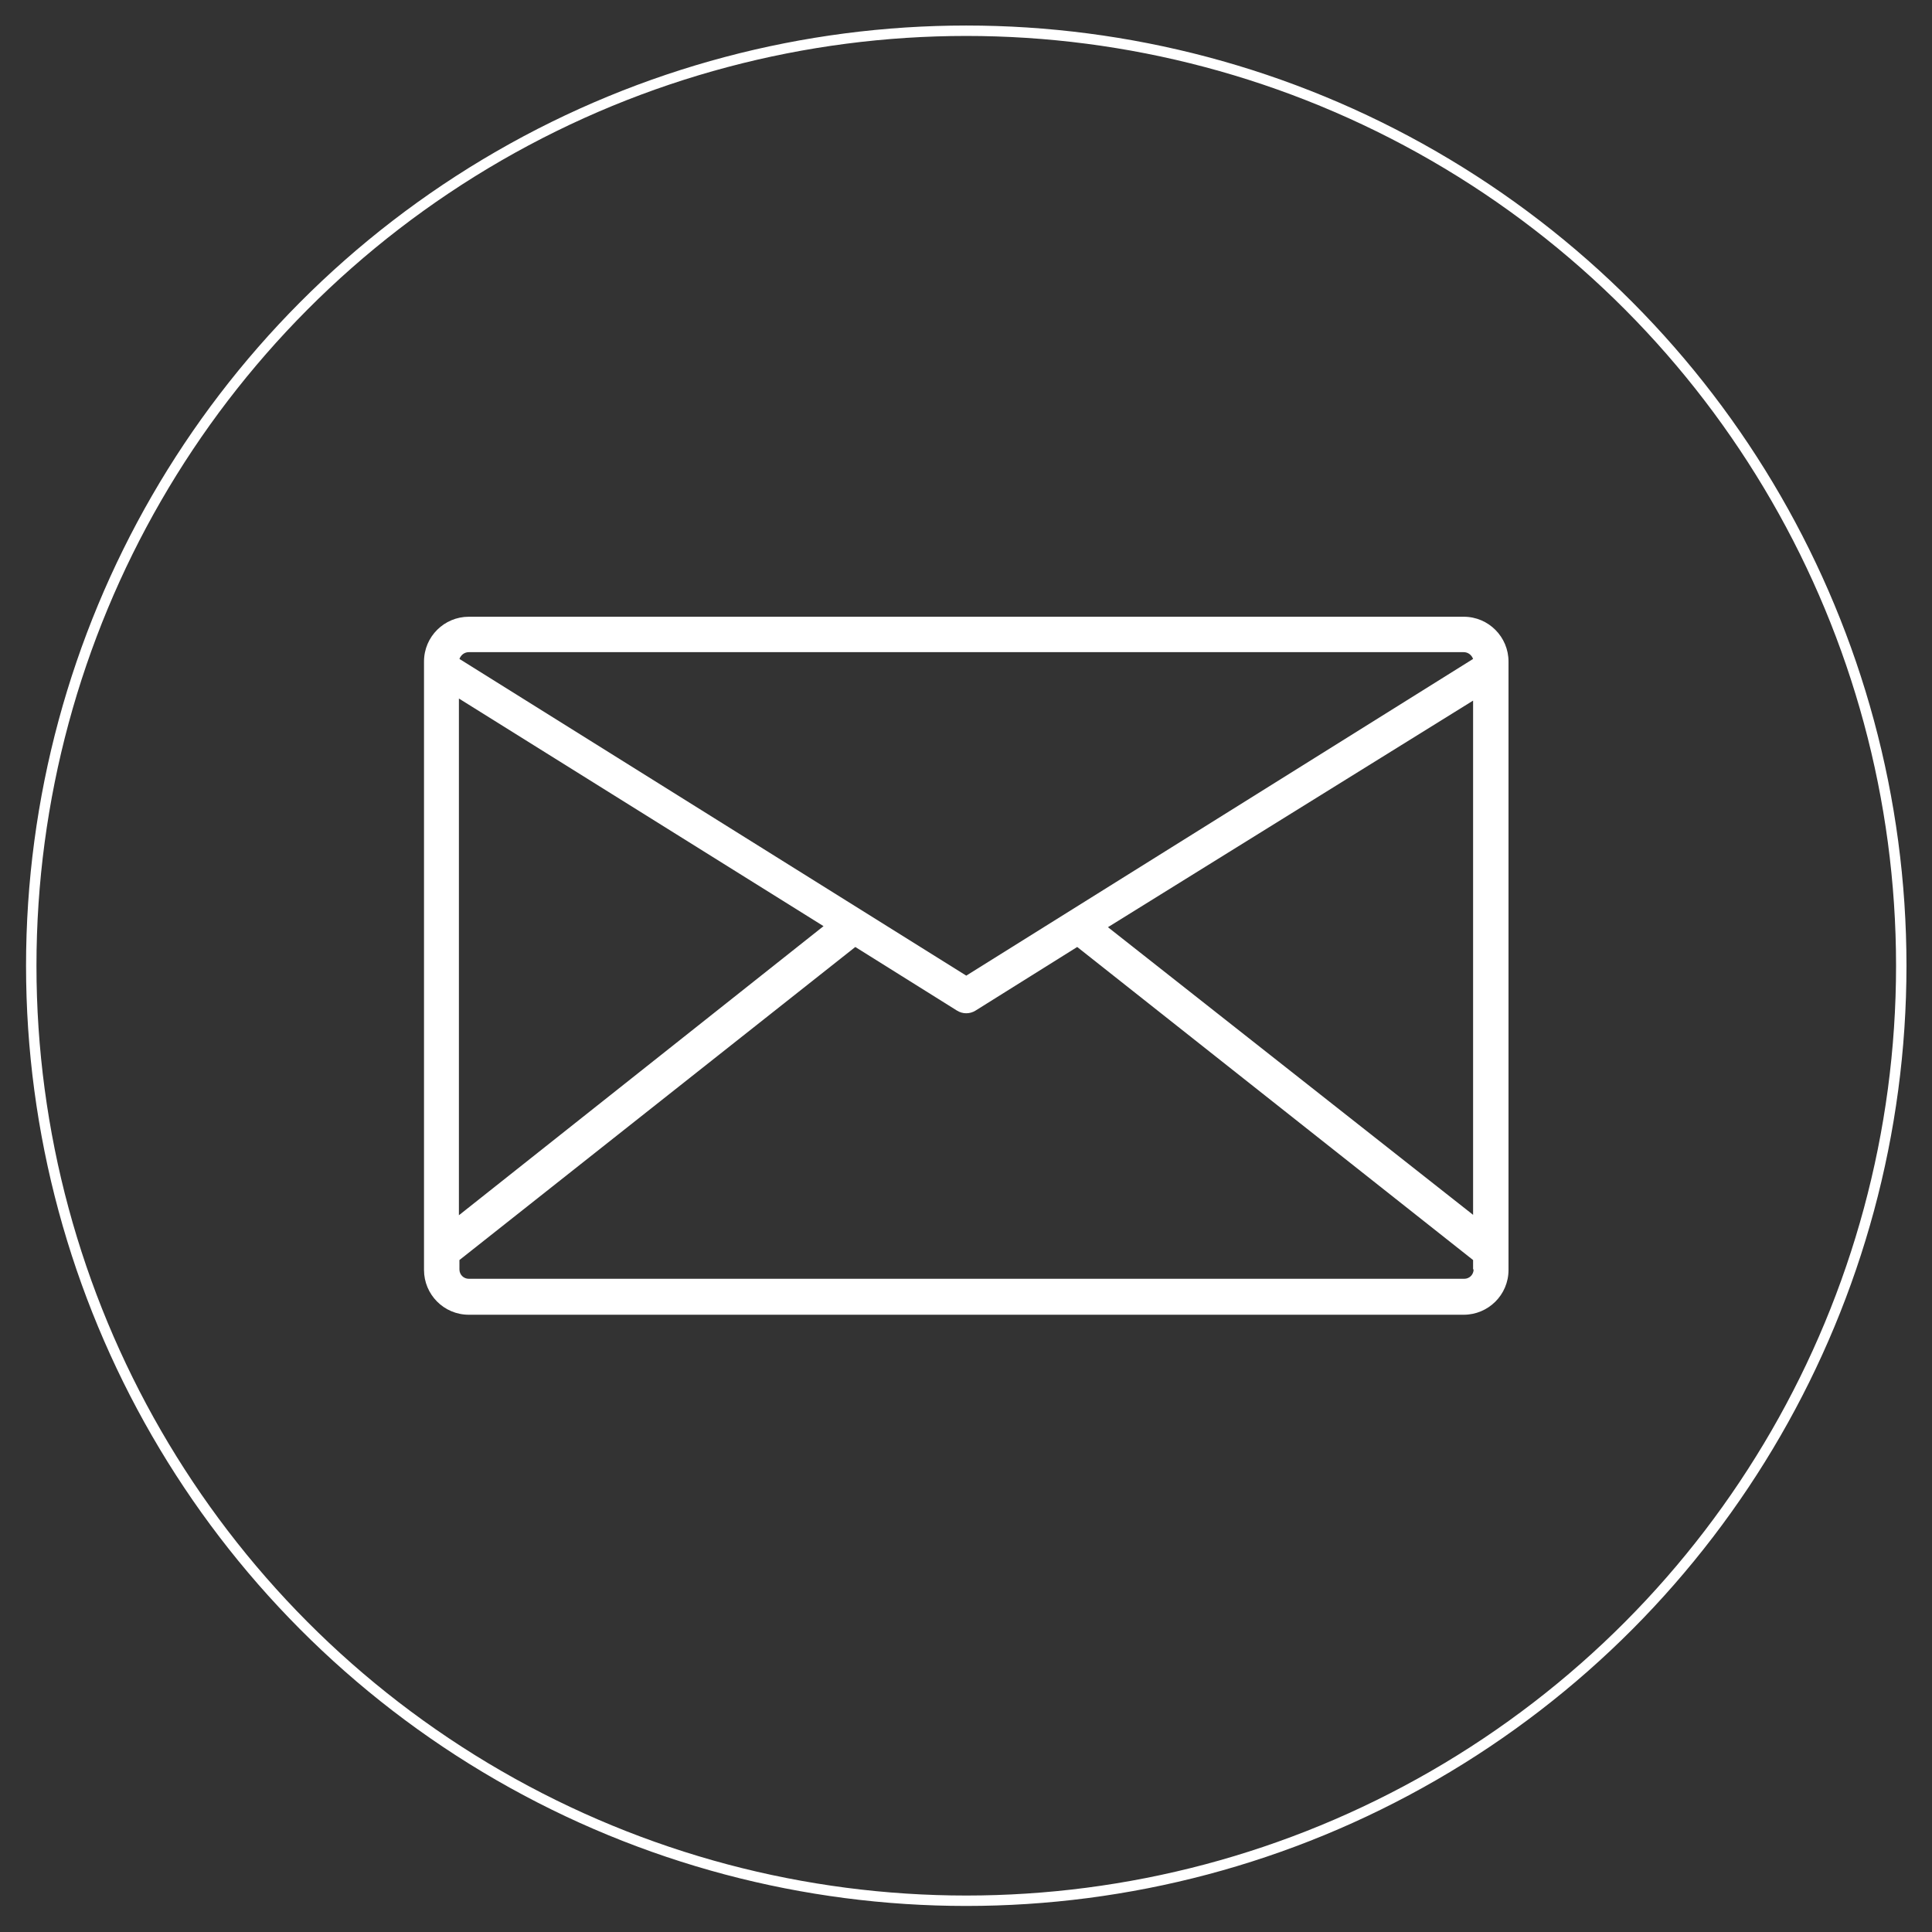 <?xml version="1.0" encoding="utf-8"?>
<!-- Generator: Adobe Illustrator 22.1.0, SVG Export Plug-In . SVG Version: 6.00 Build 0)  -->
<!DOCTYPE svg PUBLIC "-//W3C//DTD SVG 1.1//EN" "http://www.w3.org/Graphics/SVG/1.1/DTD/svg11.dtd">
<svg version="1.1" id="Capa_1" xmlns="http://www.w3.org/2000/svg" xmlns:xlink="http://www.w3.org/1999/xlink" x="0px" y="0px"
	 viewBox="0 0 370.9 370.9" style="enable-background:new 0 0 370.9 370.9;" xml:space="preserve">
<rect x="0" y="0" width="370.9" height="370.9" fill="#333333" stroke="none"/>
<style type="text/css">
	.st0{fill:#FFFFFF;}
	.st1{fill:none;stroke:#FFFFFF;stroke-width:2;stroke-miterlimit:10;}
</style>
<g>
	<g>
		<g>
			<path class="st0" d="M281,118.4H90c-4.7,0-8.6,3.8-8.6,8.6v116.8c0,4.7,3.8,8.6,8.6,8.6h191c4.7,0,8.6-3.8,8.6-8.6V127
				C289.6,122.3,285.8,118.4,281,118.4z M90,125.2h191c0.8,0,1.5,0.5,1.8,1.3l-97.3,60.8l-97.3-60.8C88.5,125.7,89.2,125.2,90,125.2
				z M88.1,134.1l70,43.7l-70,55.5V134.1z M282.9,243.7c0,1-0.8,1.8-1.8,1.8H90c-1,0-1.8-0.8-1.8-1.8v-1.8l76-60.1l19.5,12.2
				c1.1,0.7,2.5,0.7,3.6,0l19.5-12.2l76,60.1V243.7z M282.9,233.3L212.7,178l70.1-43.5V233.3z"/>
		</g>
	</g>
	<circle class="st1" cx="185.5" cy="185.4" r="179.5"/>
</g>
</svg>
